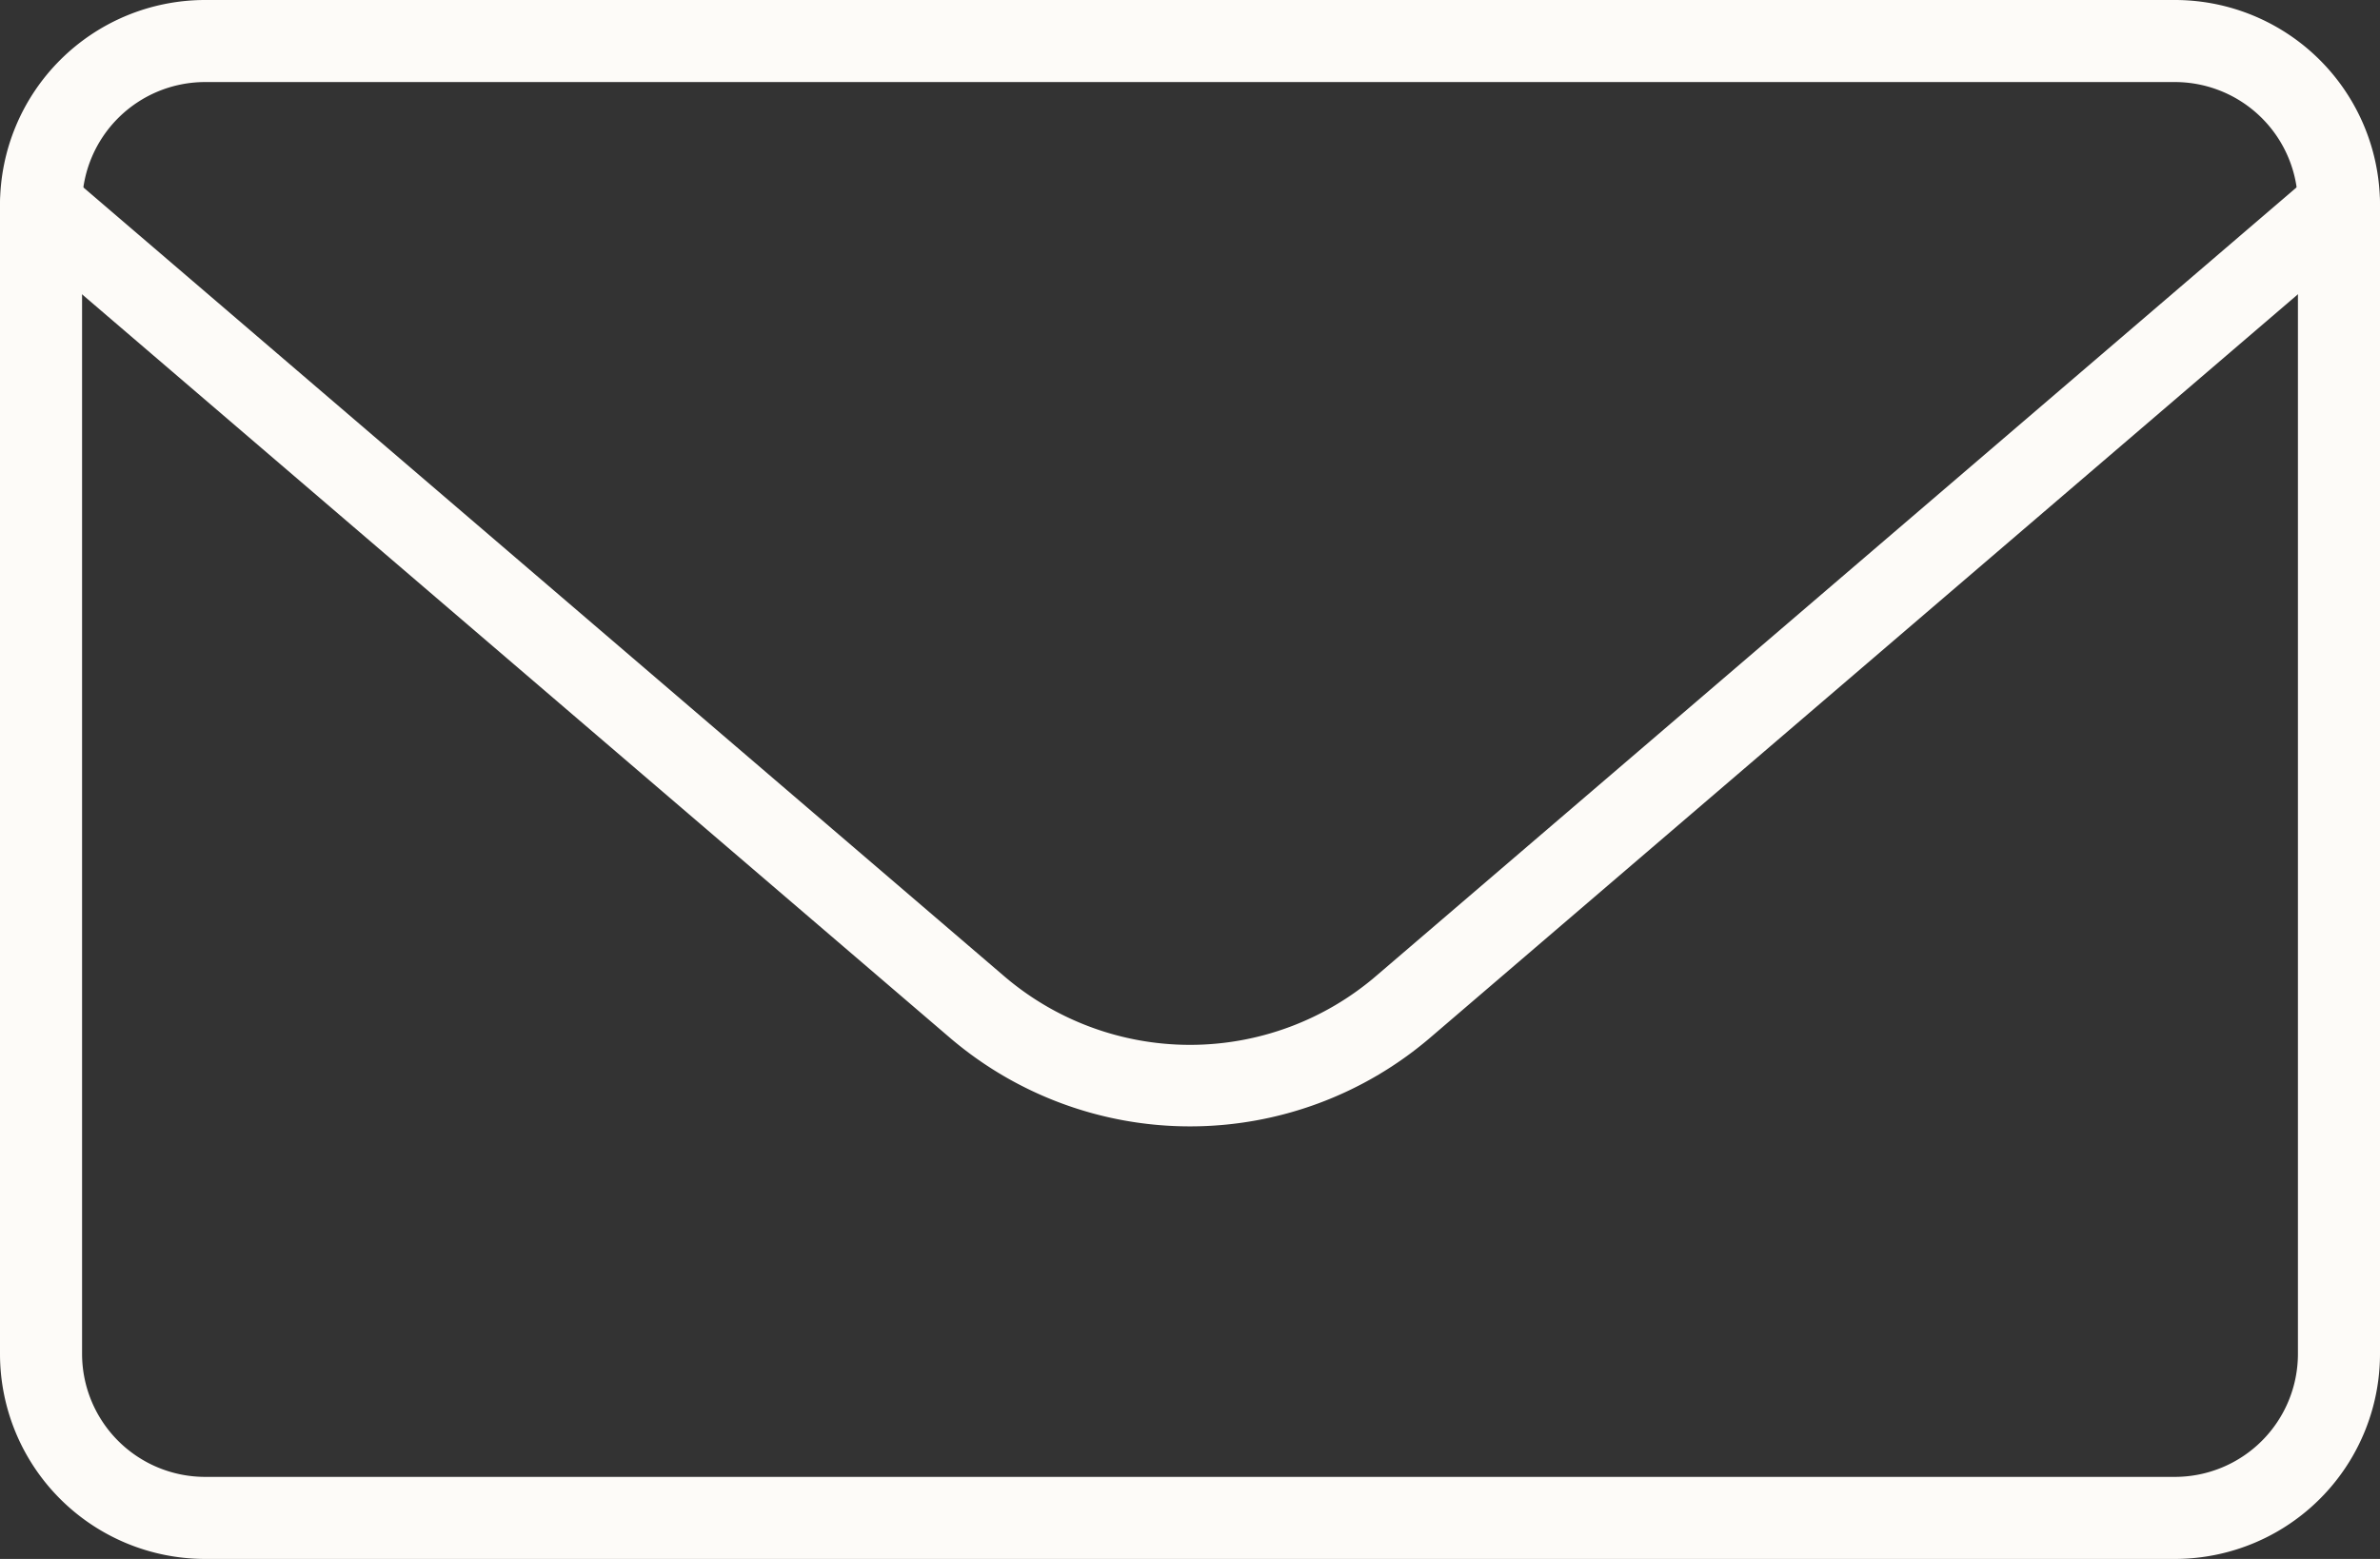 <svg xmlns="http://www.w3.org/2000/svg" width="29" height="19" viewBox="0 0 29 19">
  <rect x="0" y="0" width="29" height="19" fill="#333333" stroke="none"/>
  <g id="envelope_path" transform="translate(-11.5 -21.5)">
    <path id="パス_111" data-name="パス 111" d="M14,21.5H38A2.5,2.5,0,0,1,40.5,24V38A2.5,2.5,0,0,1,38,40.5H14A2.5,2.5,0,0,1,11.5,38V24A2.5,2.5,0,0,1,14,21.5Zm24,18A1.5,1.5,0,0,0,39.5,38V24A1.5,1.5,0,0,0,38,22.5H14A1.5,1.5,0,0,0,12.5,24V38A1.5,1.5,0,0,0,14,39.5Z" transform="translate(0 0)" fill="#fdfbf8"/>
    <path id="パス_112" data-name="パス 112" d="M26,37.225a4.5,4.5,0,0,1-2.929-1.083l-11.4-9.768a.5.5,0,0,1,.651-.759l11.4,9.768a3.482,3.482,0,0,0,4.556,0l11.4-9.769a.5.5,0,0,1,.651.759l-11.4,9.769A4.5,4.5,0,0,1,26,37.225Z" transform="translate(0 -1.997)" fill="#fdfbf8"/>
  </g>
</svg>

